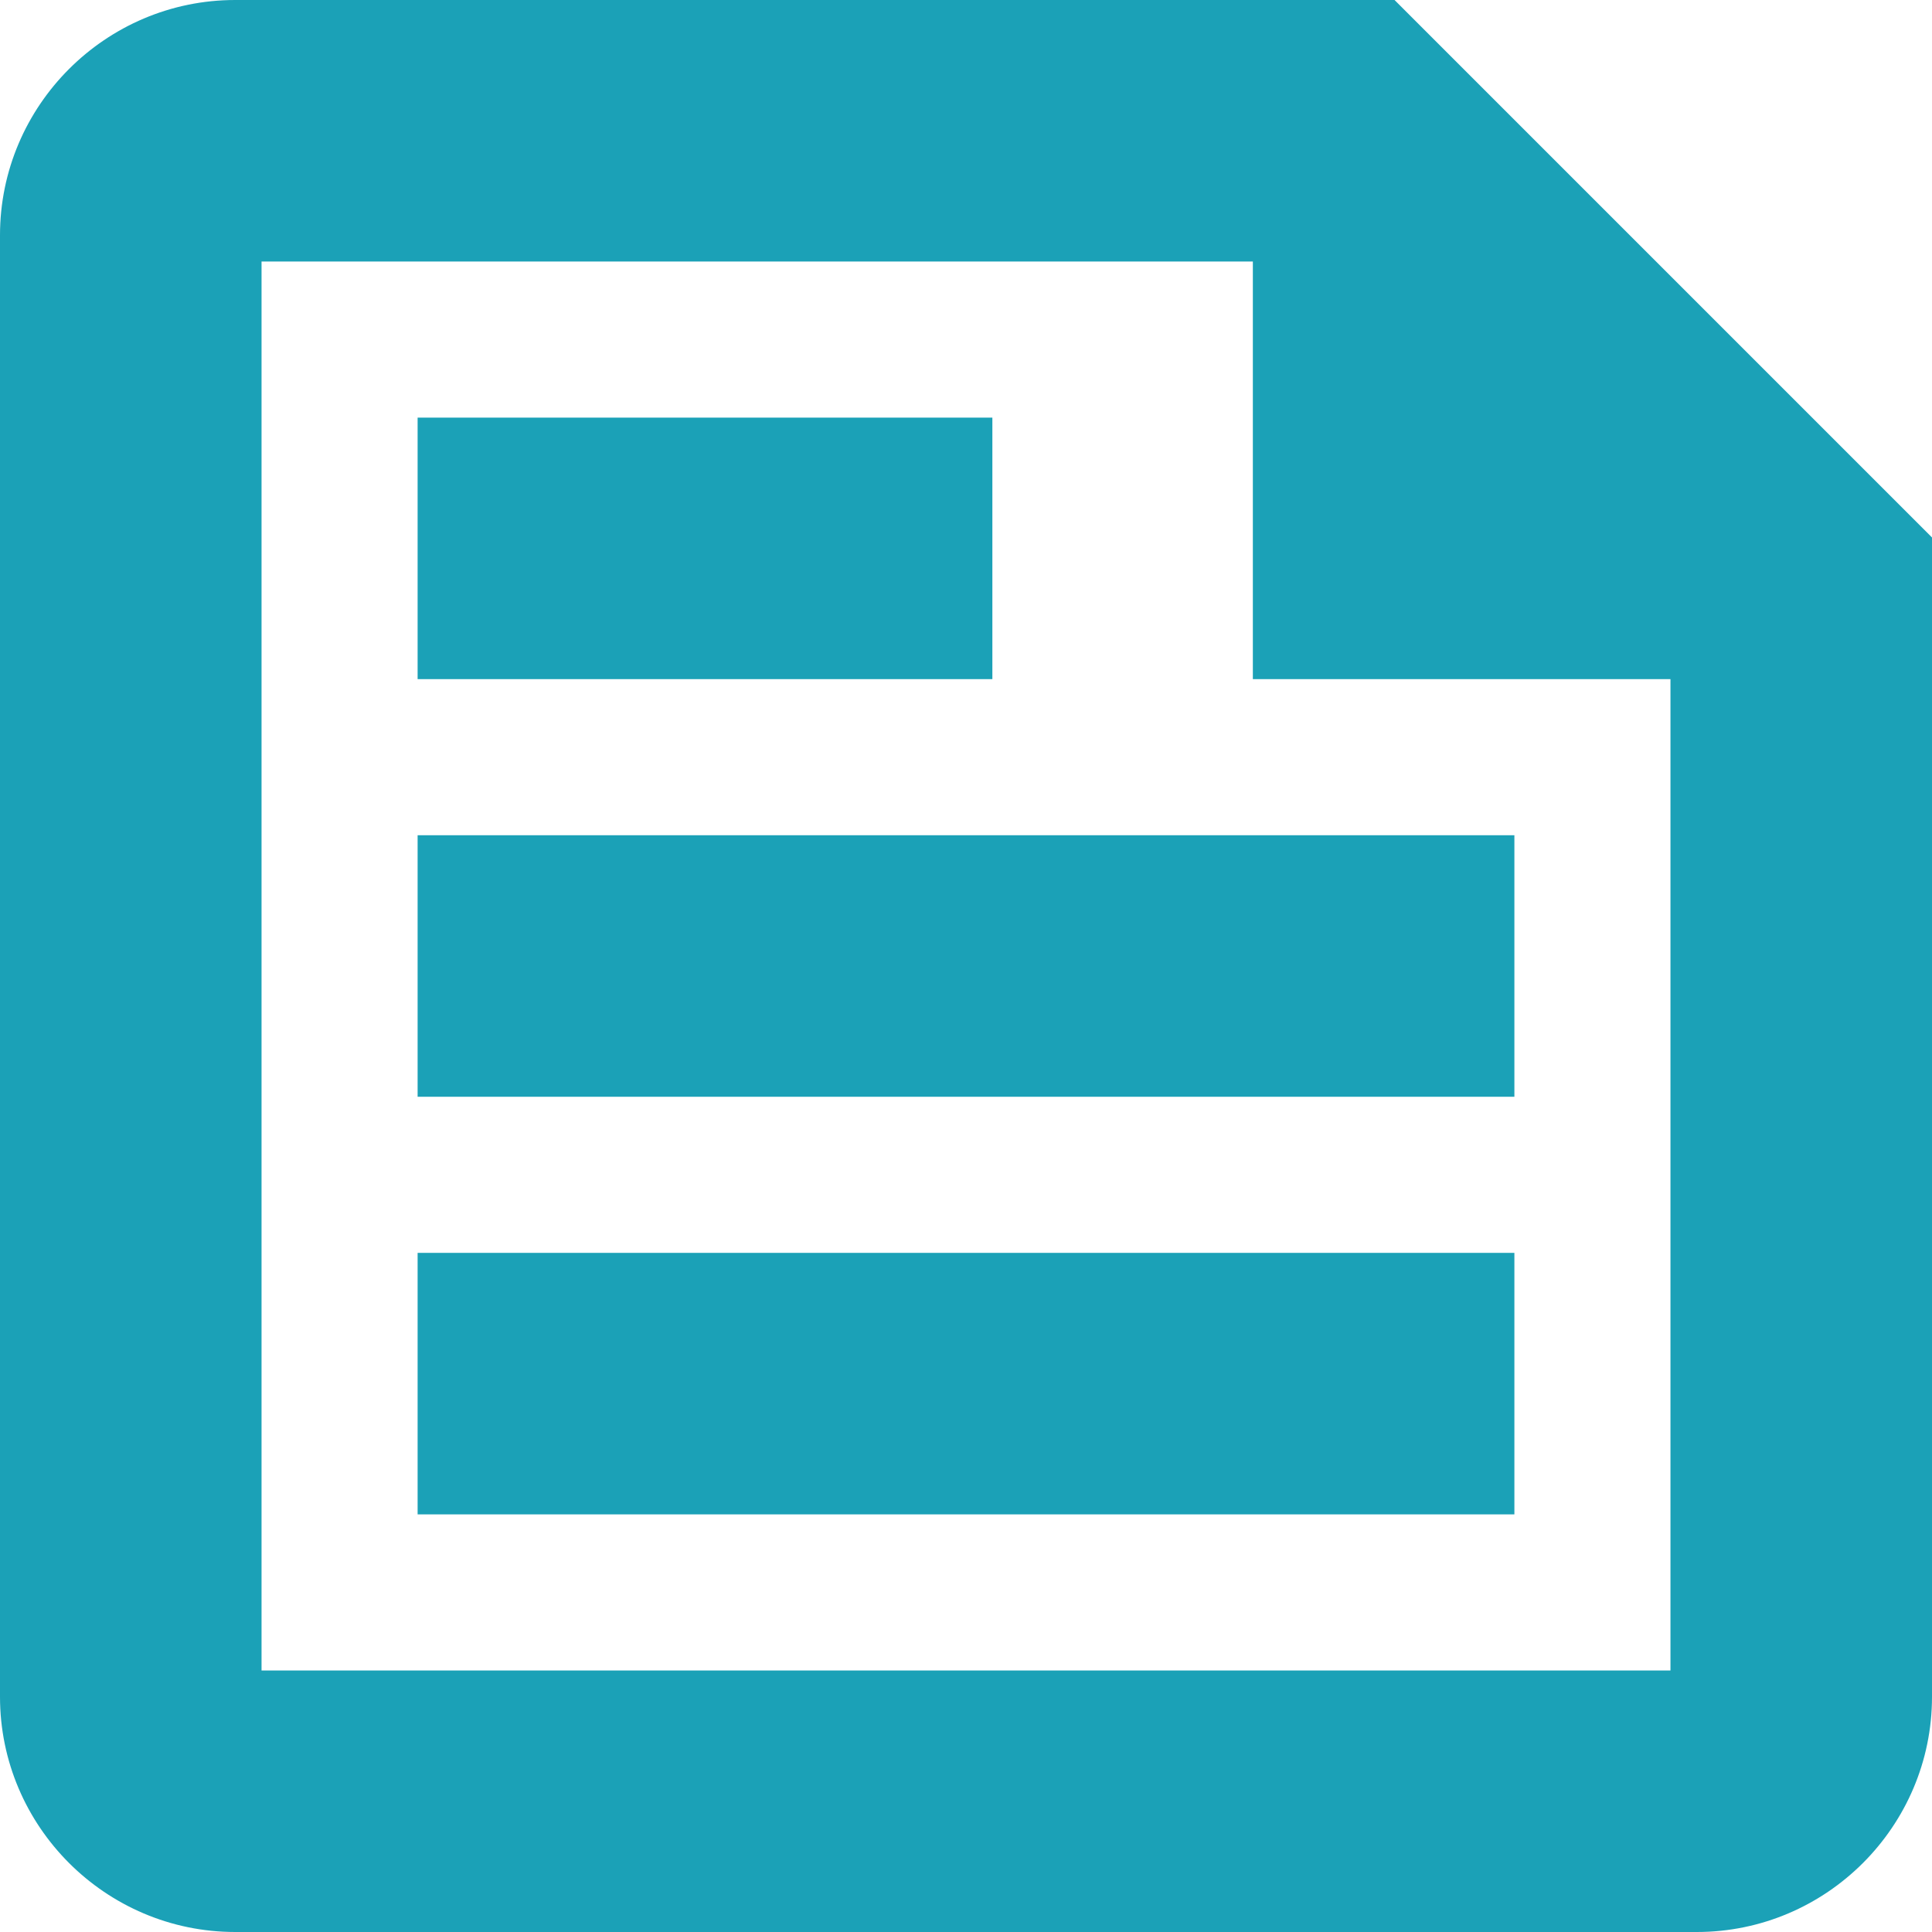 <?xml version="1.0" encoding="UTF-8"?>
<svg id="_レイヤー_2" data-name="レイヤー 2" xmlns="http://www.w3.org/2000/svg" viewBox="0 0 36.64 36.64">
  <defs>
    <style>
      .cls-1 {
        fill: #1ba1b7;
        stroke: #1ba1b7;
        stroke-miterlimit: 10;
      }
    </style>
  </defs>
  <g id="LP">
    <path class="cls-1" d="M8.42,20.3h19.8v-3.96H8.42v3.96ZM8.42,28.22h19.8v-3.96H8.42v3.96ZM26.24.5H4.46C2.28.5.5,2.28.5,4.46v27.72c0,2.18,1.78,3.96,3.96,3.96h27.72c2.18,0,3.96-1.78,3.96-3.96V10.4L26.24.5ZM32.18,32.18H4.46V4.46h19.8v7.92h7.92v19.8ZM18.32,8.42h-9.9v3.96h9.9v-3.96Z"/>
  </g>
</svg>